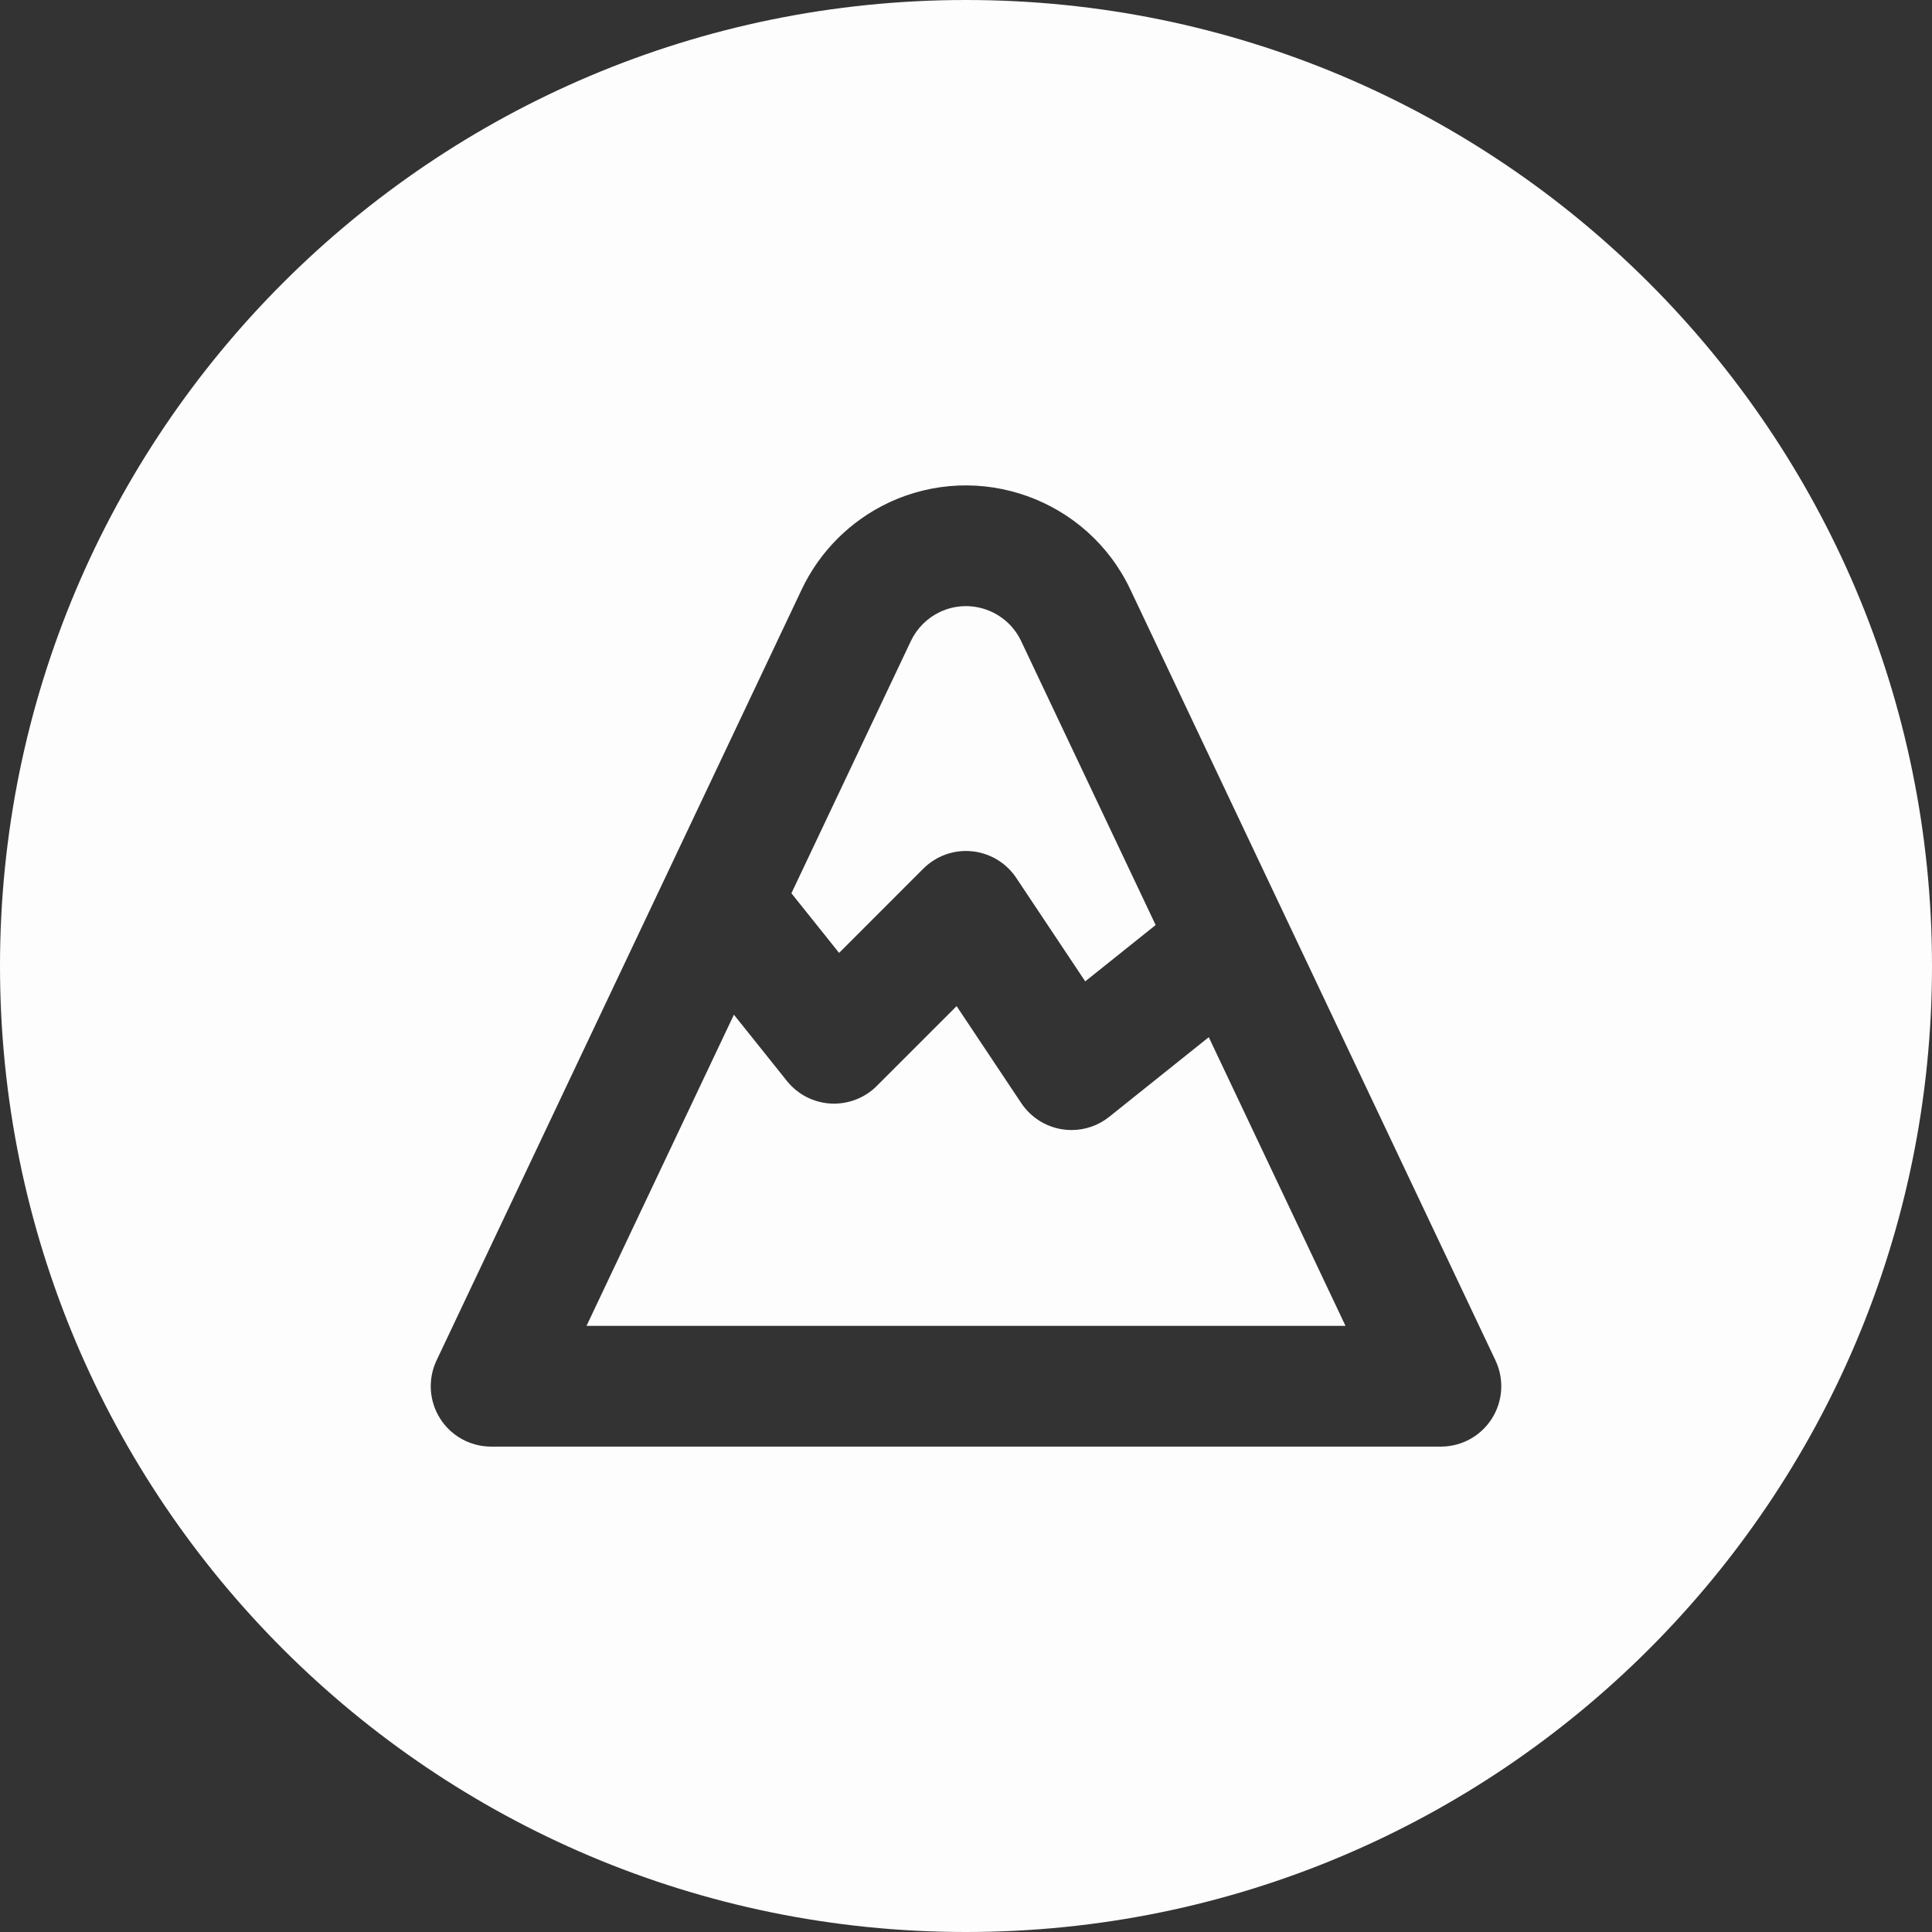<?xml version="1.0" encoding="UTF-8"?>
<svg id="Ebene_1" data-name="Ebene 1" xmlns="http://www.w3.org/2000/svg" version="1.1" viewBox="0 0 160 160">
  <rect x="0" y="0" width="160" height="160" fill="#333333" stroke="none"/>
  <defs>
    <style>
      .cls-1 {
        fill: #fdfdfd;
        stroke-width: 0px;
      }
    </style>
  </defs>
  <path class="cls-1" d="M76.464,71.939c1.06-1.059,2.542-1.591,4.028-1.44,1.49.147,2.837.956,3.668,2.202l5.714,8.572,5.832-4.665-11.14-23.518c-1.193-2.518-4.209-3.6-6.727-2.407-1.052.498-1.906,1.352-2.405,2.406l-9.893,20.888,3.949,4.937,6.974-6.975Z"/>
  <path class="cls-1" d="M91.863,92.489c-.892.714-1.995,1.096-3.123,1.096-.255,0-.512-.02-.768-.06-1.385-.215-2.615-1.001-3.393-2.167l-5.356-8.035-6.612,6.612c-1.005,1.006-2.397,1.531-3.812,1.457-1.42-.078-2.74-.758-3.628-1.869l-4.392-5.491-12.206,25.77h62.856l-11.324-23.907-8.243,6.594Z"/>
  <path class="cls-1" d="M80,0C35.817,0,0,35.817,0,80s35.817,80,80,80,80-35.817,80-80S124.183,0,80,0ZM123.554,117.476c-.916,1.448-2.511,2.326-4.225,2.326H40.672c-1.714,0-3.309-.878-4.225-2.326s-1.027-3.265-.293-4.814l30.243-63.852c1.486-3.139,4.032-5.684,7.168-7.167,7.498-3.547,16.489-.333,20.04,7.167l30.243,63.851c.733,1.549.623,3.366-.294,4.814Z"/>
</svg>